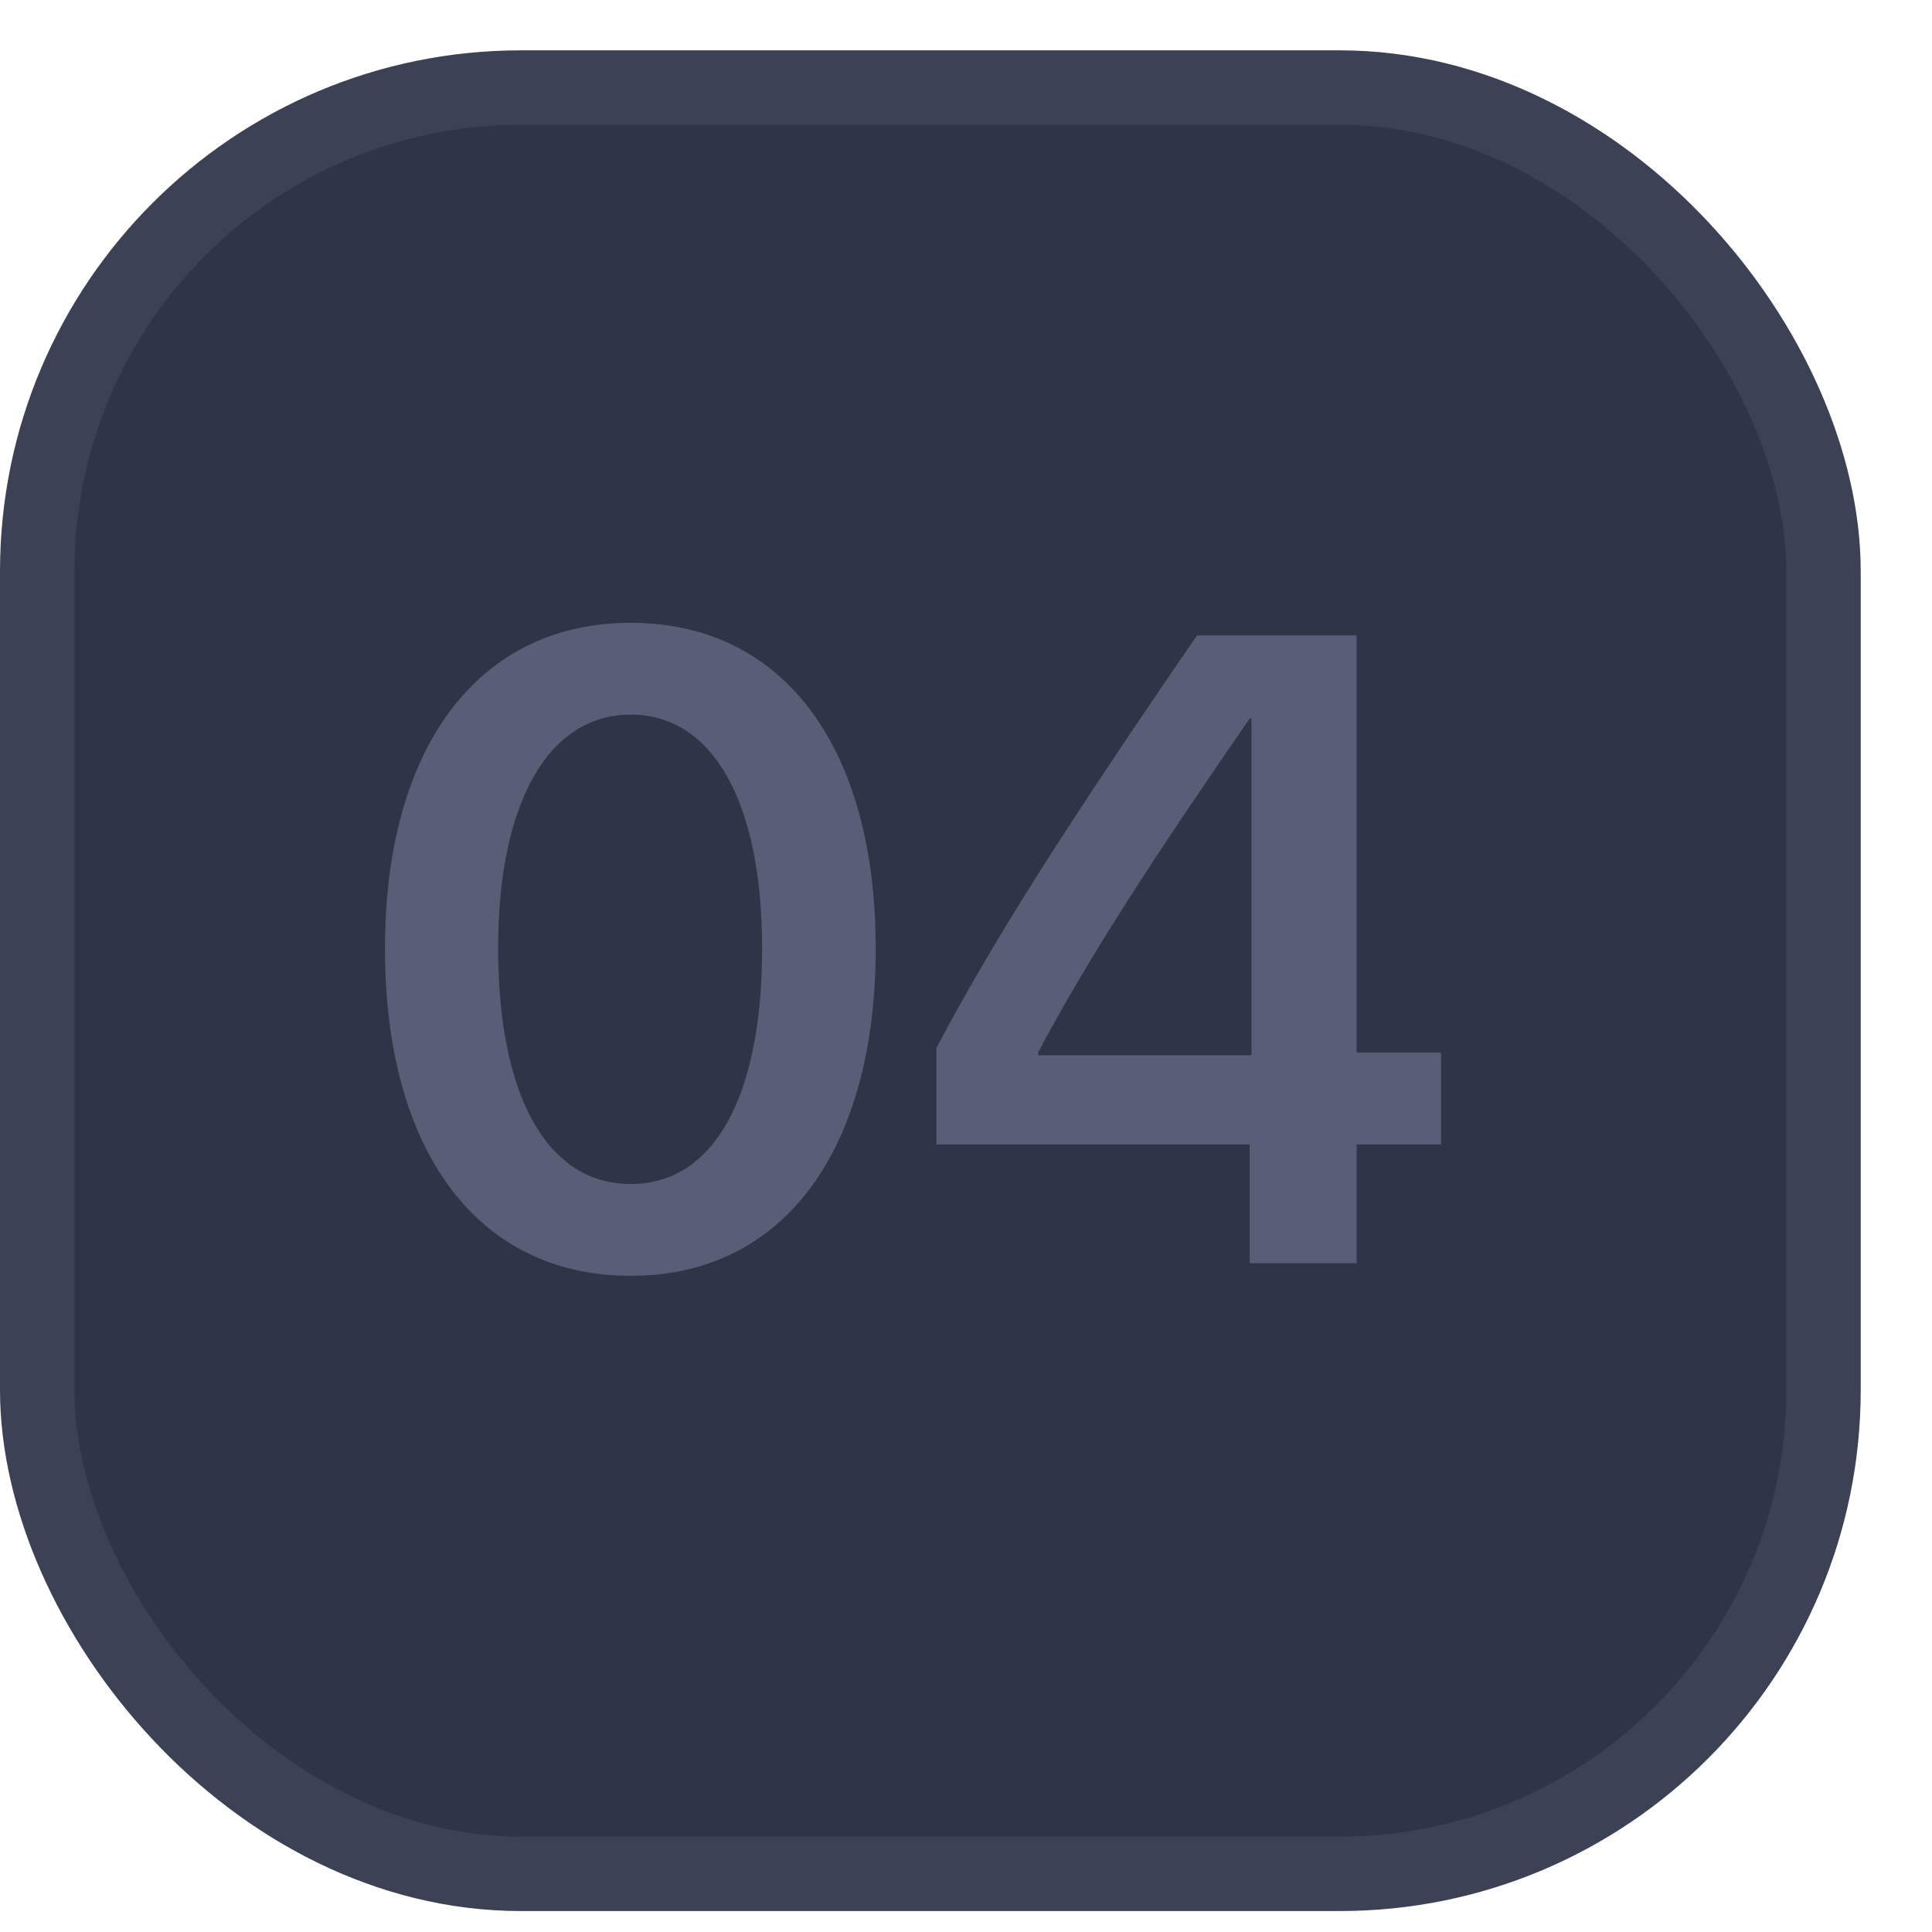 <?xml version="1.0" encoding="UTF-8"?> <svg xmlns="http://www.w3.org/2000/svg" width="19" height="19" viewBox="0 0 19 19" fill="none"><rect x="0.366" y="0.861" width="17.567" height="17.567" rx="4.758" fill="#2F3447" stroke="#3C4154" stroke-width="0.732"></rect><path d="M6.203 12.547C4.689 12.547 3.786 11.31 3.786 9.33C3.786 7.357 4.697 6.125 6.203 6.125C7.705 6.125 8.612 7.349 8.612 9.325C8.612 11.302 7.714 12.547 6.203 12.547ZM6.203 11.644C7.021 11.644 7.495 10.784 7.495 9.33C7.495 7.888 7.012 7.028 6.203 7.028C5.391 7.028 4.899 7.896 4.899 9.325C4.899 10.78 5.382 11.644 6.203 11.644ZM12.29 12.423V11.255H9.209V10.305C9.744 9.295 10.433 8.196 11.772 6.249H13.342V10.352H14.172V11.255H13.342V12.423H12.29ZM10.21 10.348V10.378H12.307V7.066H12.29C11.293 8.512 10.702 9.424 10.21 10.348Z" fill="#585E75"></path></svg> 